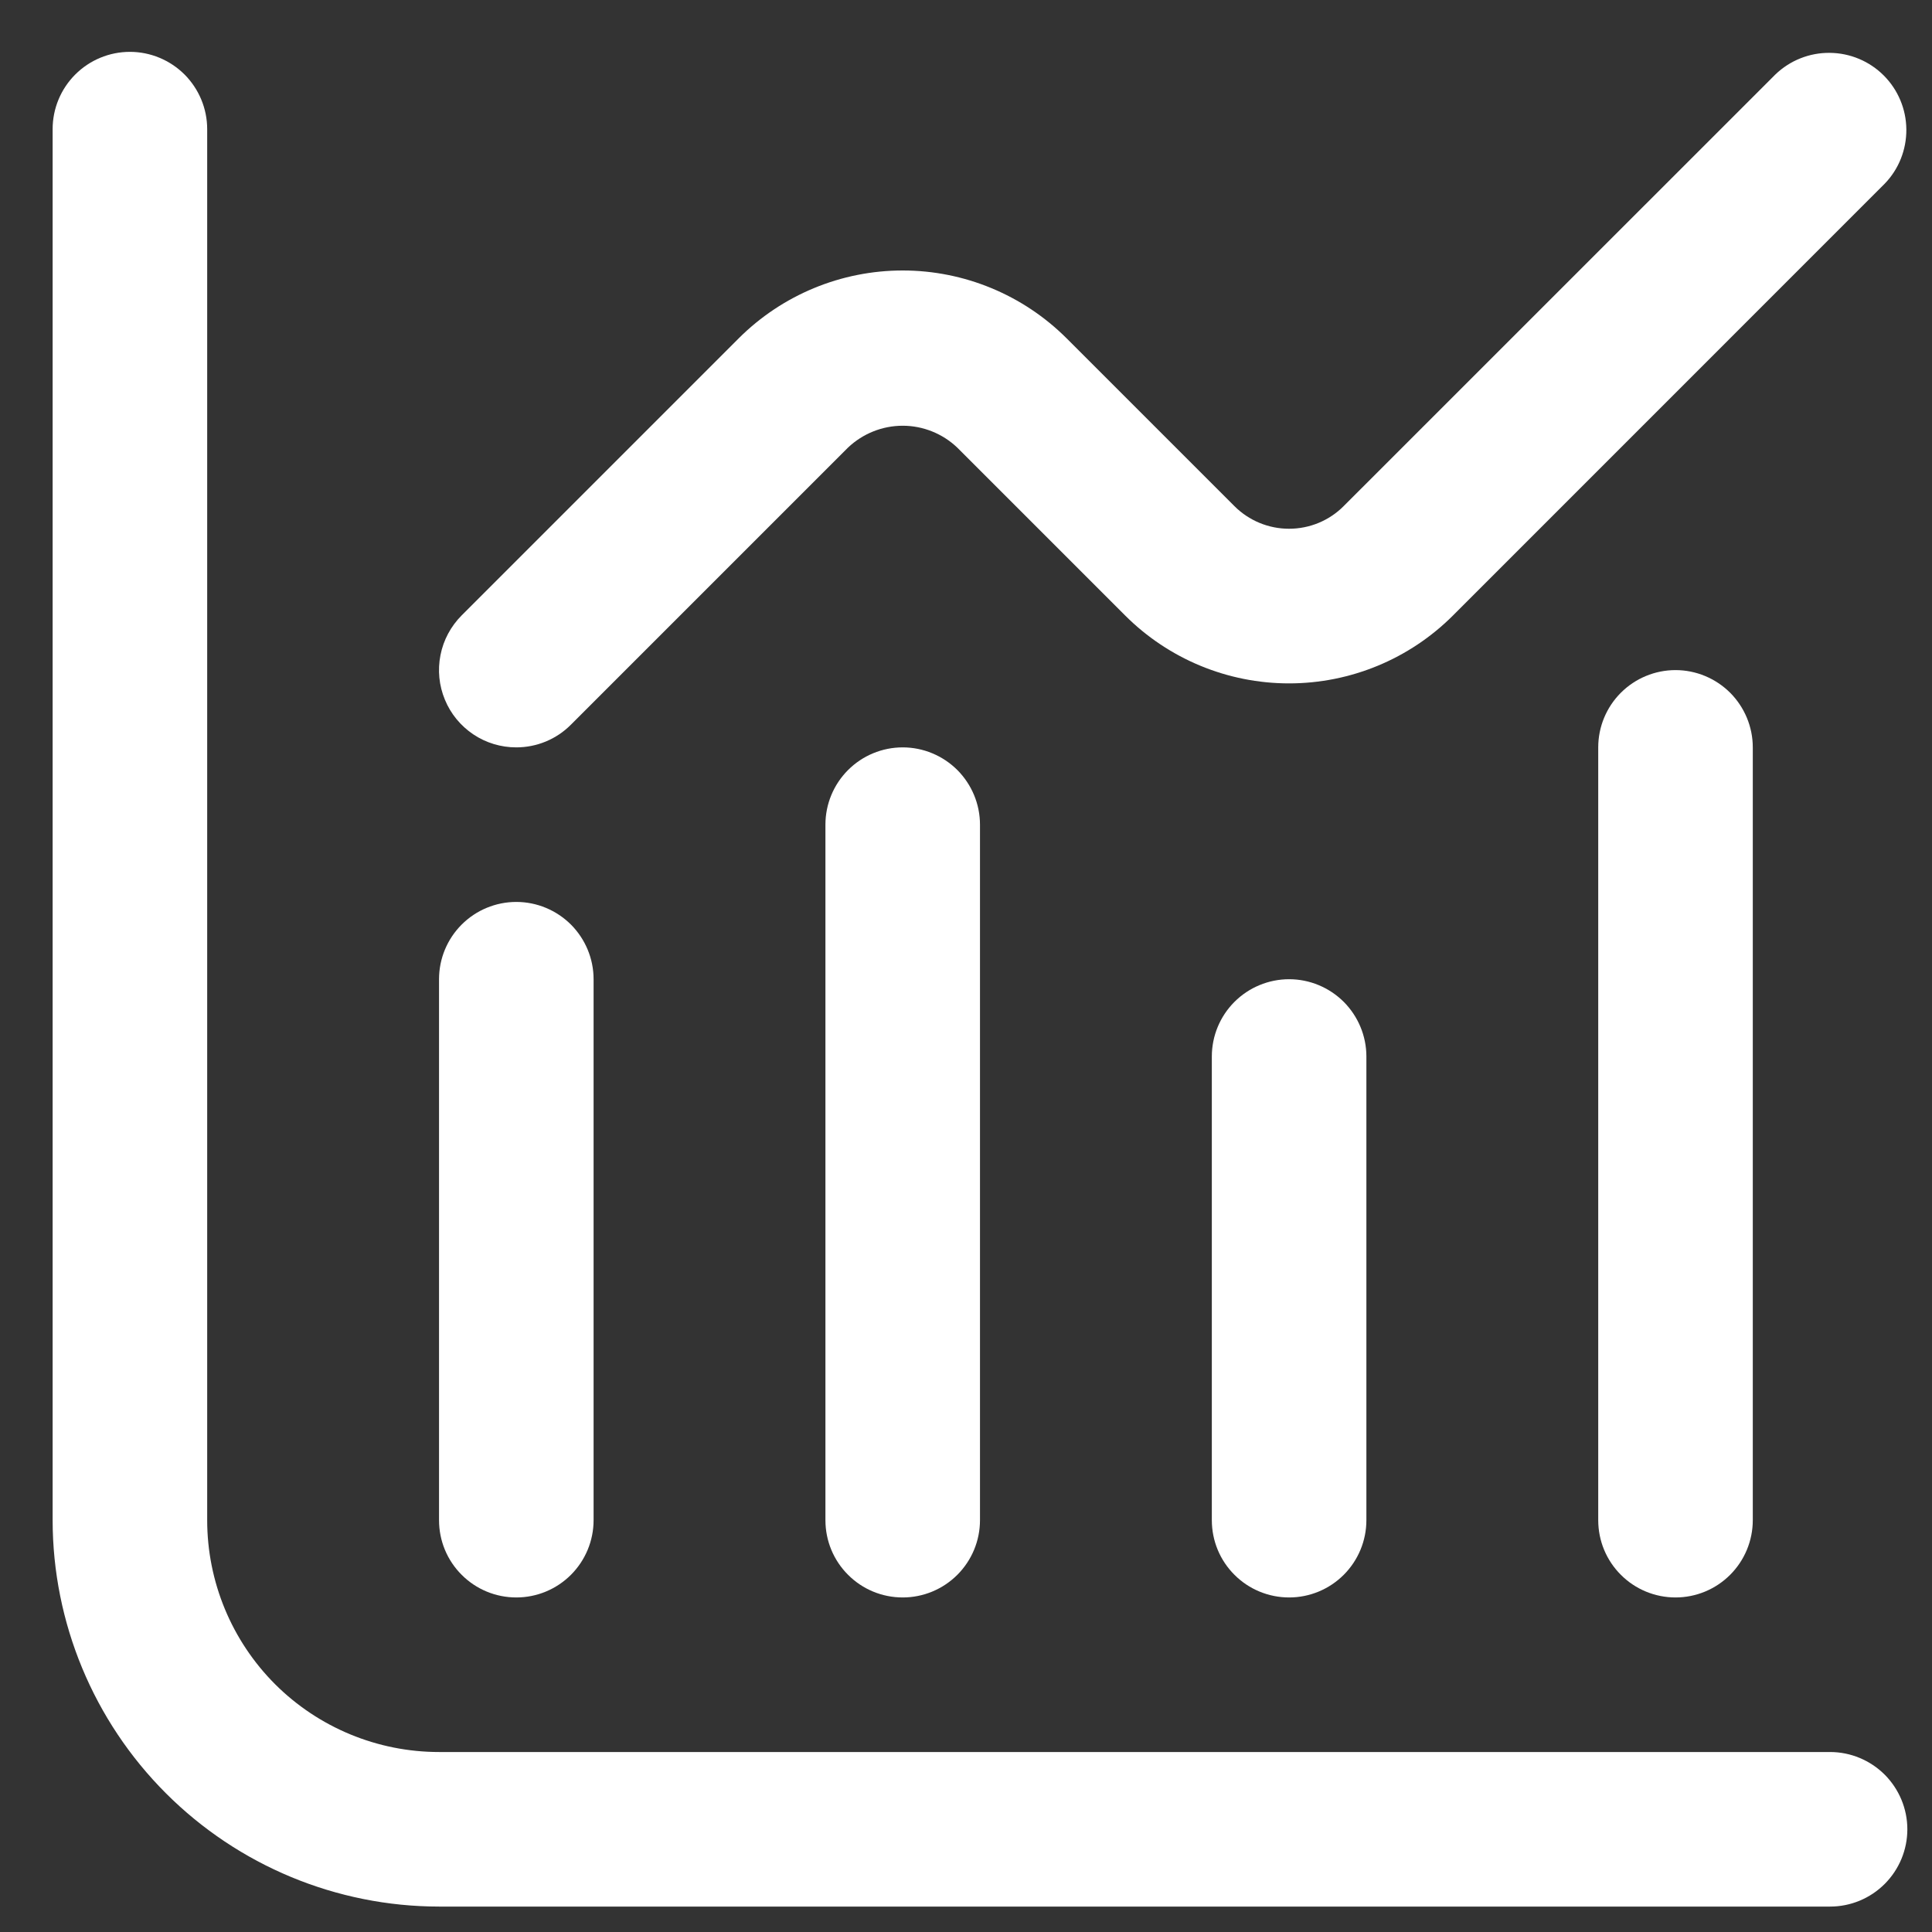 <svg width="25" height="25" viewBox="0 0 25 25" fill="none" xmlns="http://www.w3.org/2000/svg">
<rect x="0" y="0" width="25" height="25" fill="#333333" stroke="none"/>
<g clip-path="url(#clip0_409_473)">
<path d="M23.681 22.671H5.681C4.885 22.671 4.122 22.355 3.559 21.793C2.997 21.23 2.681 20.467 2.681 19.671V1.671C2.681 1.406 2.575 1.152 2.388 0.964C2.2 0.777 1.946 0.671 1.681 0.671C1.415 0.671 1.161 0.777 0.974 0.964C0.786 1.152 0.681 1.406 0.681 1.671L0.681 19.671C0.682 20.997 1.21 22.268 2.147 23.205C3.084 24.142 4.355 24.67 5.681 24.671H23.681C23.946 24.671 24.2 24.566 24.388 24.378C24.575 24.191 24.681 23.937 24.681 23.671C24.681 23.406 24.575 23.152 24.388 22.964C24.2 22.777 23.946 22.671 23.681 22.671Z" fill="white"/>
<path d="M6.681 20.671C6.946 20.671 7.2 20.566 7.388 20.378C7.575 20.191 7.681 19.937 7.681 19.671V12.671C7.681 12.406 7.575 12.152 7.388 11.964C7.2 11.777 6.946 11.671 6.681 11.671C6.415 11.671 6.161 11.777 5.974 11.964C5.786 12.152 5.681 12.406 5.681 12.671V19.671C5.681 19.937 5.786 20.191 5.974 20.378C6.161 20.566 6.415 20.671 6.681 20.671Z" fill="white"/>
<path d="M10.681 10.671V19.671C10.681 19.937 10.786 20.191 10.974 20.378C11.161 20.566 11.415 20.671 11.681 20.671C11.946 20.671 12.2 20.566 12.388 20.378C12.575 20.191 12.681 19.937 12.681 19.671V10.671C12.681 10.406 12.575 10.152 12.388 9.964C12.2 9.777 11.946 9.671 11.681 9.671C11.415 9.671 11.161 9.777 10.974 9.964C10.786 10.152 10.681 10.406 10.681 10.671Z" fill="white"/>
<path d="M15.681 13.671V19.671C15.681 19.937 15.786 20.191 15.974 20.378C16.161 20.566 16.416 20.671 16.681 20.671C16.946 20.671 17.2 20.566 17.388 20.378C17.575 20.191 17.681 19.937 17.681 19.671V13.671C17.681 13.406 17.575 13.152 17.388 12.964C17.2 12.777 16.946 12.671 16.681 12.671C16.416 12.671 16.161 12.777 15.974 12.964C15.786 13.152 15.681 13.406 15.681 13.671Z" fill="white"/>
<path d="M20.681 9.671V19.671C20.681 19.937 20.786 20.191 20.974 20.378C21.161 20.566 21.416 20.671 21.681 20.671C21.946 20.671 22.2 20.566 22.388 20.378C22.575 20.191 22.681 19.937 22.681 19.671V9.671C22.681 9.406 22.575 9.152 22.388 8.964C22.2 8.777 21.946 8.671 21.681 8.671C21.416 8.671 21.161 8.777 20.974 8.964C20.786 9.152 20.681 9.406 20.681 9.671Z" fill="white"/>
<path d="M6.68 9.671C6.946 9.671 7.2 9.566 7.387 9.378L10.973 5.792C11.164 5.611 11.417 5.509 11.681 5.509C11.944 5.509 12.197 5.611 12.387 5.792L14.559 7.964C15.122 8.527 15.885 8.843 16.68 8.843C17.476 8.843 18.239 8.527 18.802 7.964L24.387 2.378C24.57 2.19 24.67 1.937 24.668 1.675C24.666 1.413 24.561 1.162 24.375 0.976C24.19 0.791 23.939 0.686 23.677 0.684C23.415 0.681 23.162 0.782 22.973 0.964L17.387 6.549C17.2 6.737 16.946 6.842 16.68 6.842C16.415 6.842 16.161 6.737 15.973 6.549L13.802 4.378C13.239 3.816 12.476 3.5 11.681 3.5C10.885 3.5 10.122 3.816 9.559 4.378L5.973 7.964C5.834 8.104 5.738 8.282 5.7 8.476C5.661 8.67 5.681 8.871 5.757 9.054C5.832 9.237 5.961 9.393 6.125 9.503C6.289 9.613 6.483 9.671 6.68 9.671Z" fill="white"/>
</g>
<defs>
<clipPath id="clip0_409_473">
<rect width="24" height="24" fill="white" transform="translate(0.681 0.671)"/>
</clipPath>
</defs>
</svg>
